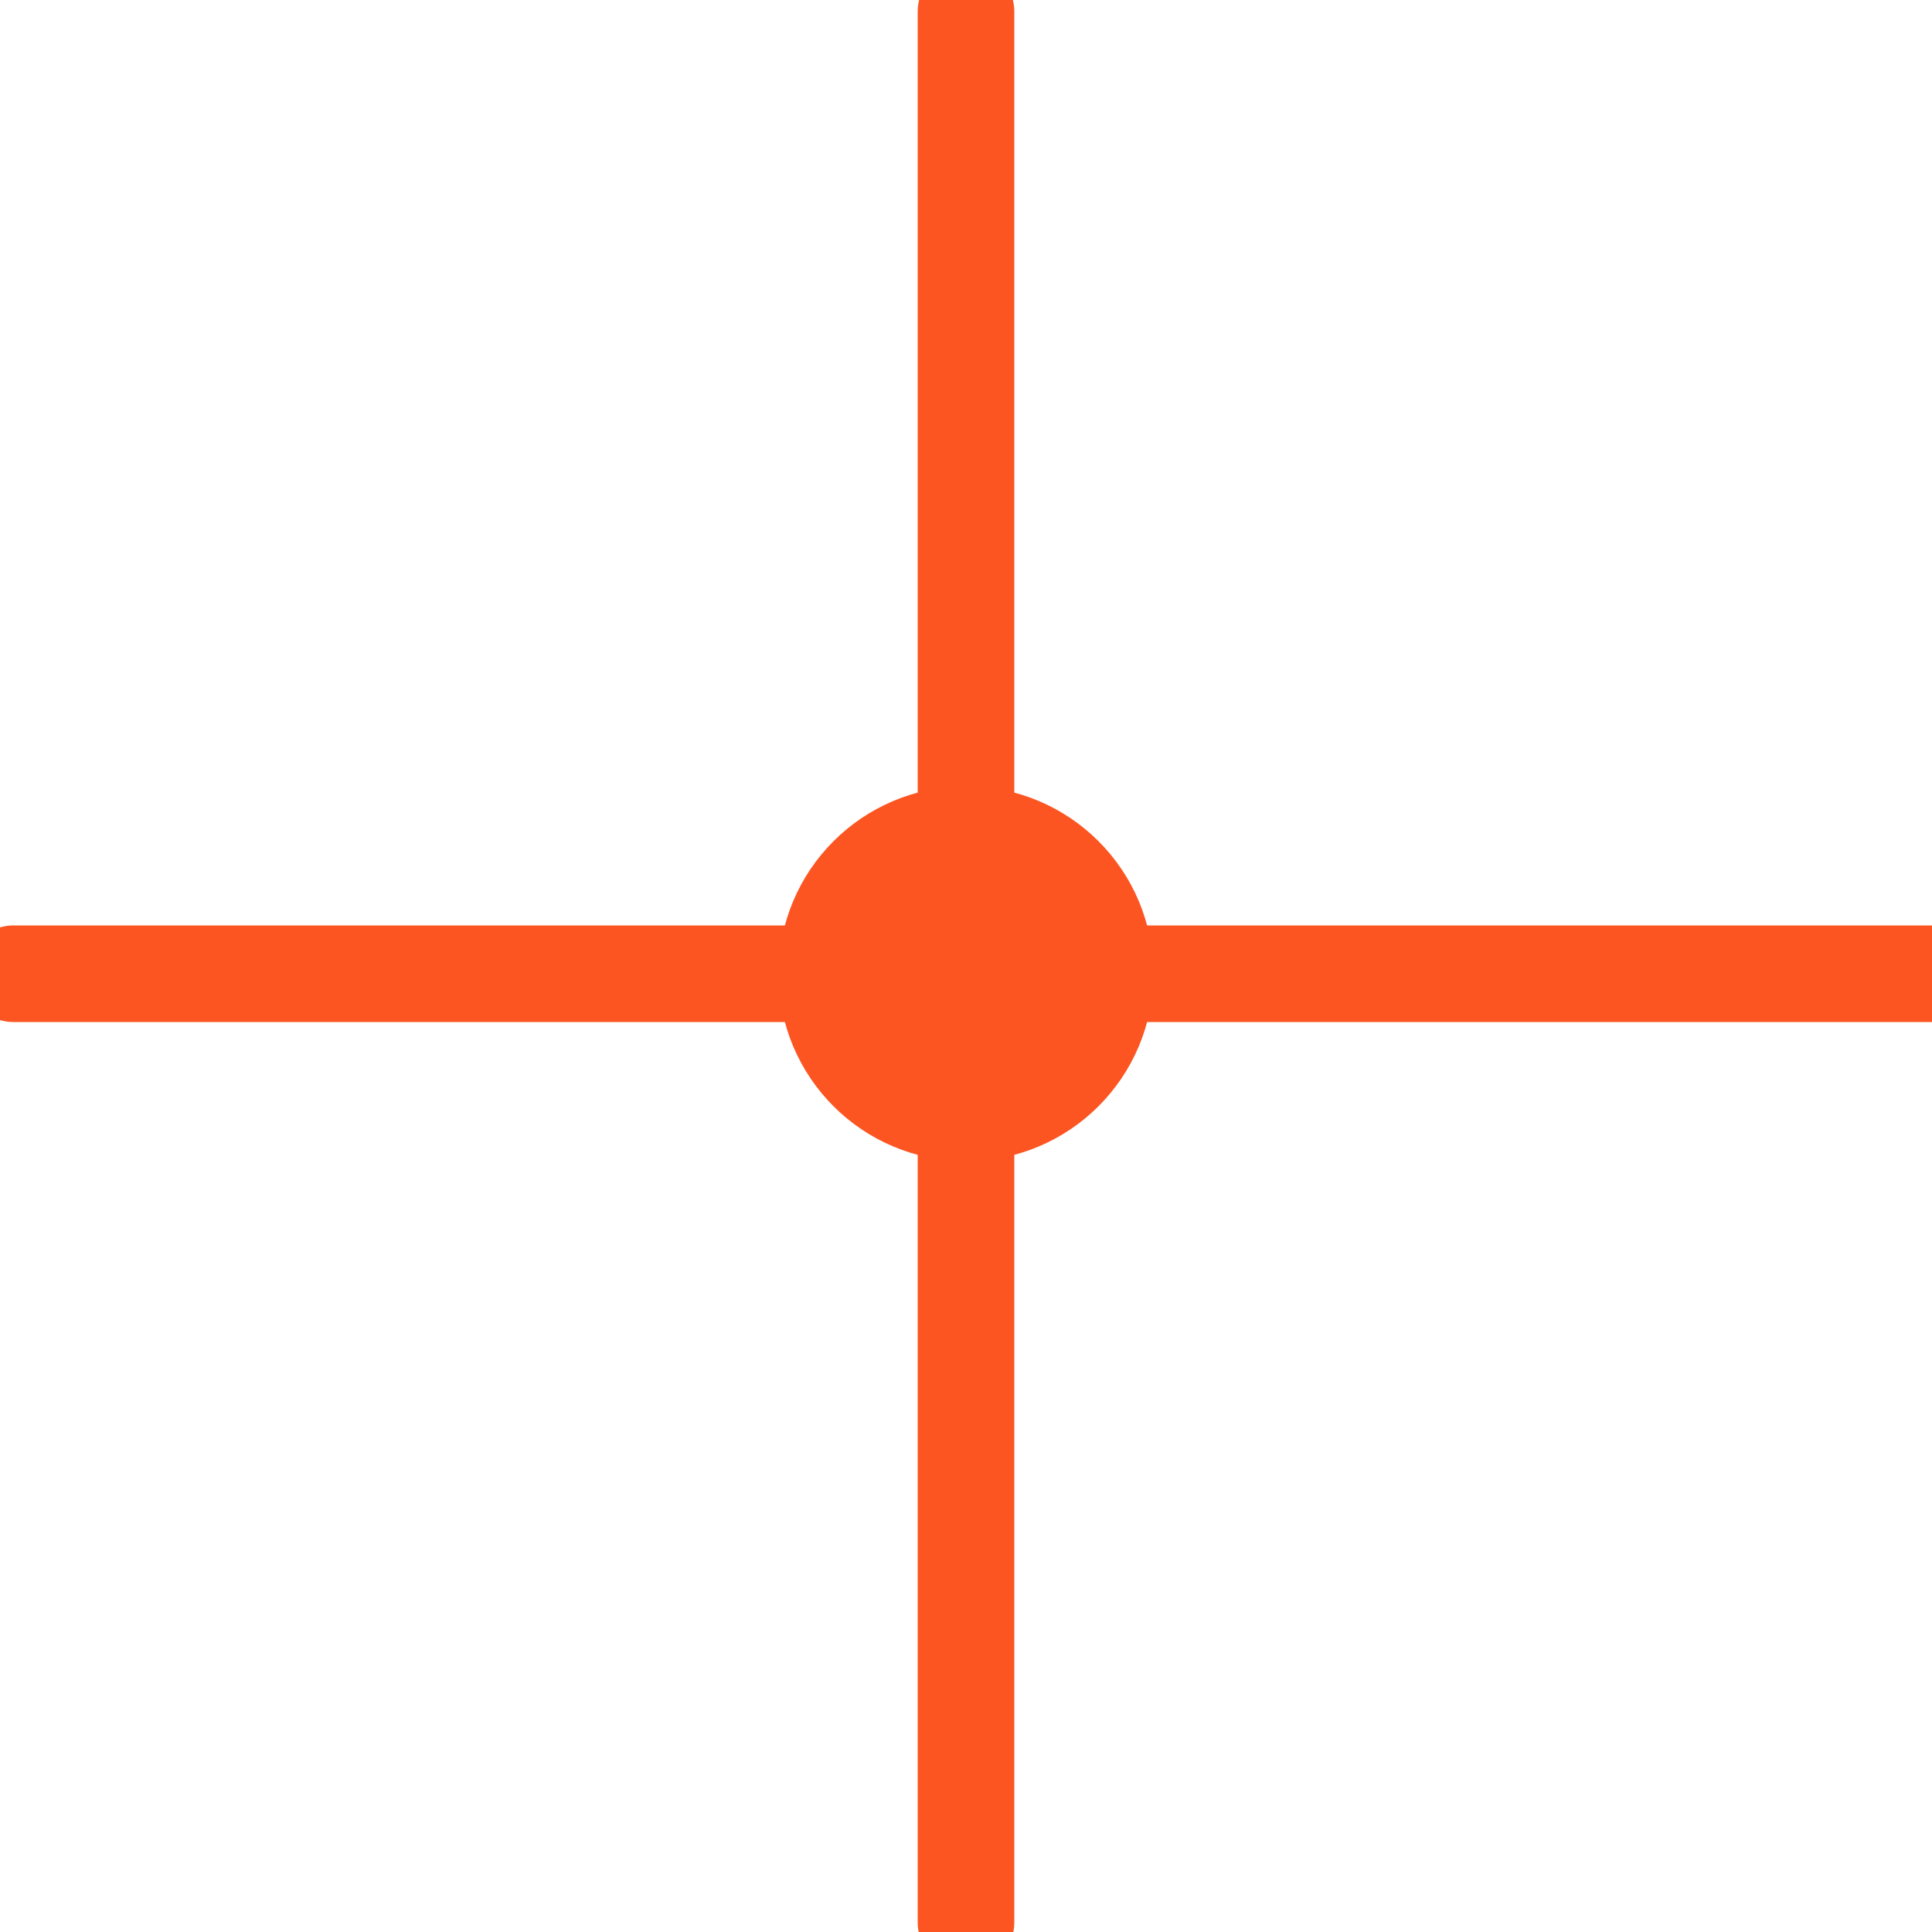 <?xml version="1.0" encoding="UTF-8"?> <!-- Generator: Adobe Illustrator 25.4.1, SVG Export Plug-In . SVG Version: 6.00 Build 0) --> <svg xmlns="http://www.w3.org/2000/svg" xmlns:xlink="http://www.w3.org/1999/xlink" id="Layer_1" x="0px" y="0px" viewBox="0 0 100 100" style="enable-background:new 0 0 100 100;" xml:space="preserve"> <style type="text/css"> .st0{fill:none;stroke:#FC5522;stroke-width:5;stroke-linecap:round;stroke-linejoin:round;stroke-miterlimit:10;} .st1{fill:#FC5522;} </style> <line class="st0" x1="50" y1="0.6" x2="50" y2="99.5"></line> <line class="st0" x1="0.7" y1="50.4" x2="100" y2="50.4"></line> <circle class="st1" cx="50" cy="50.4" r="9.7"></circle> </svg> 